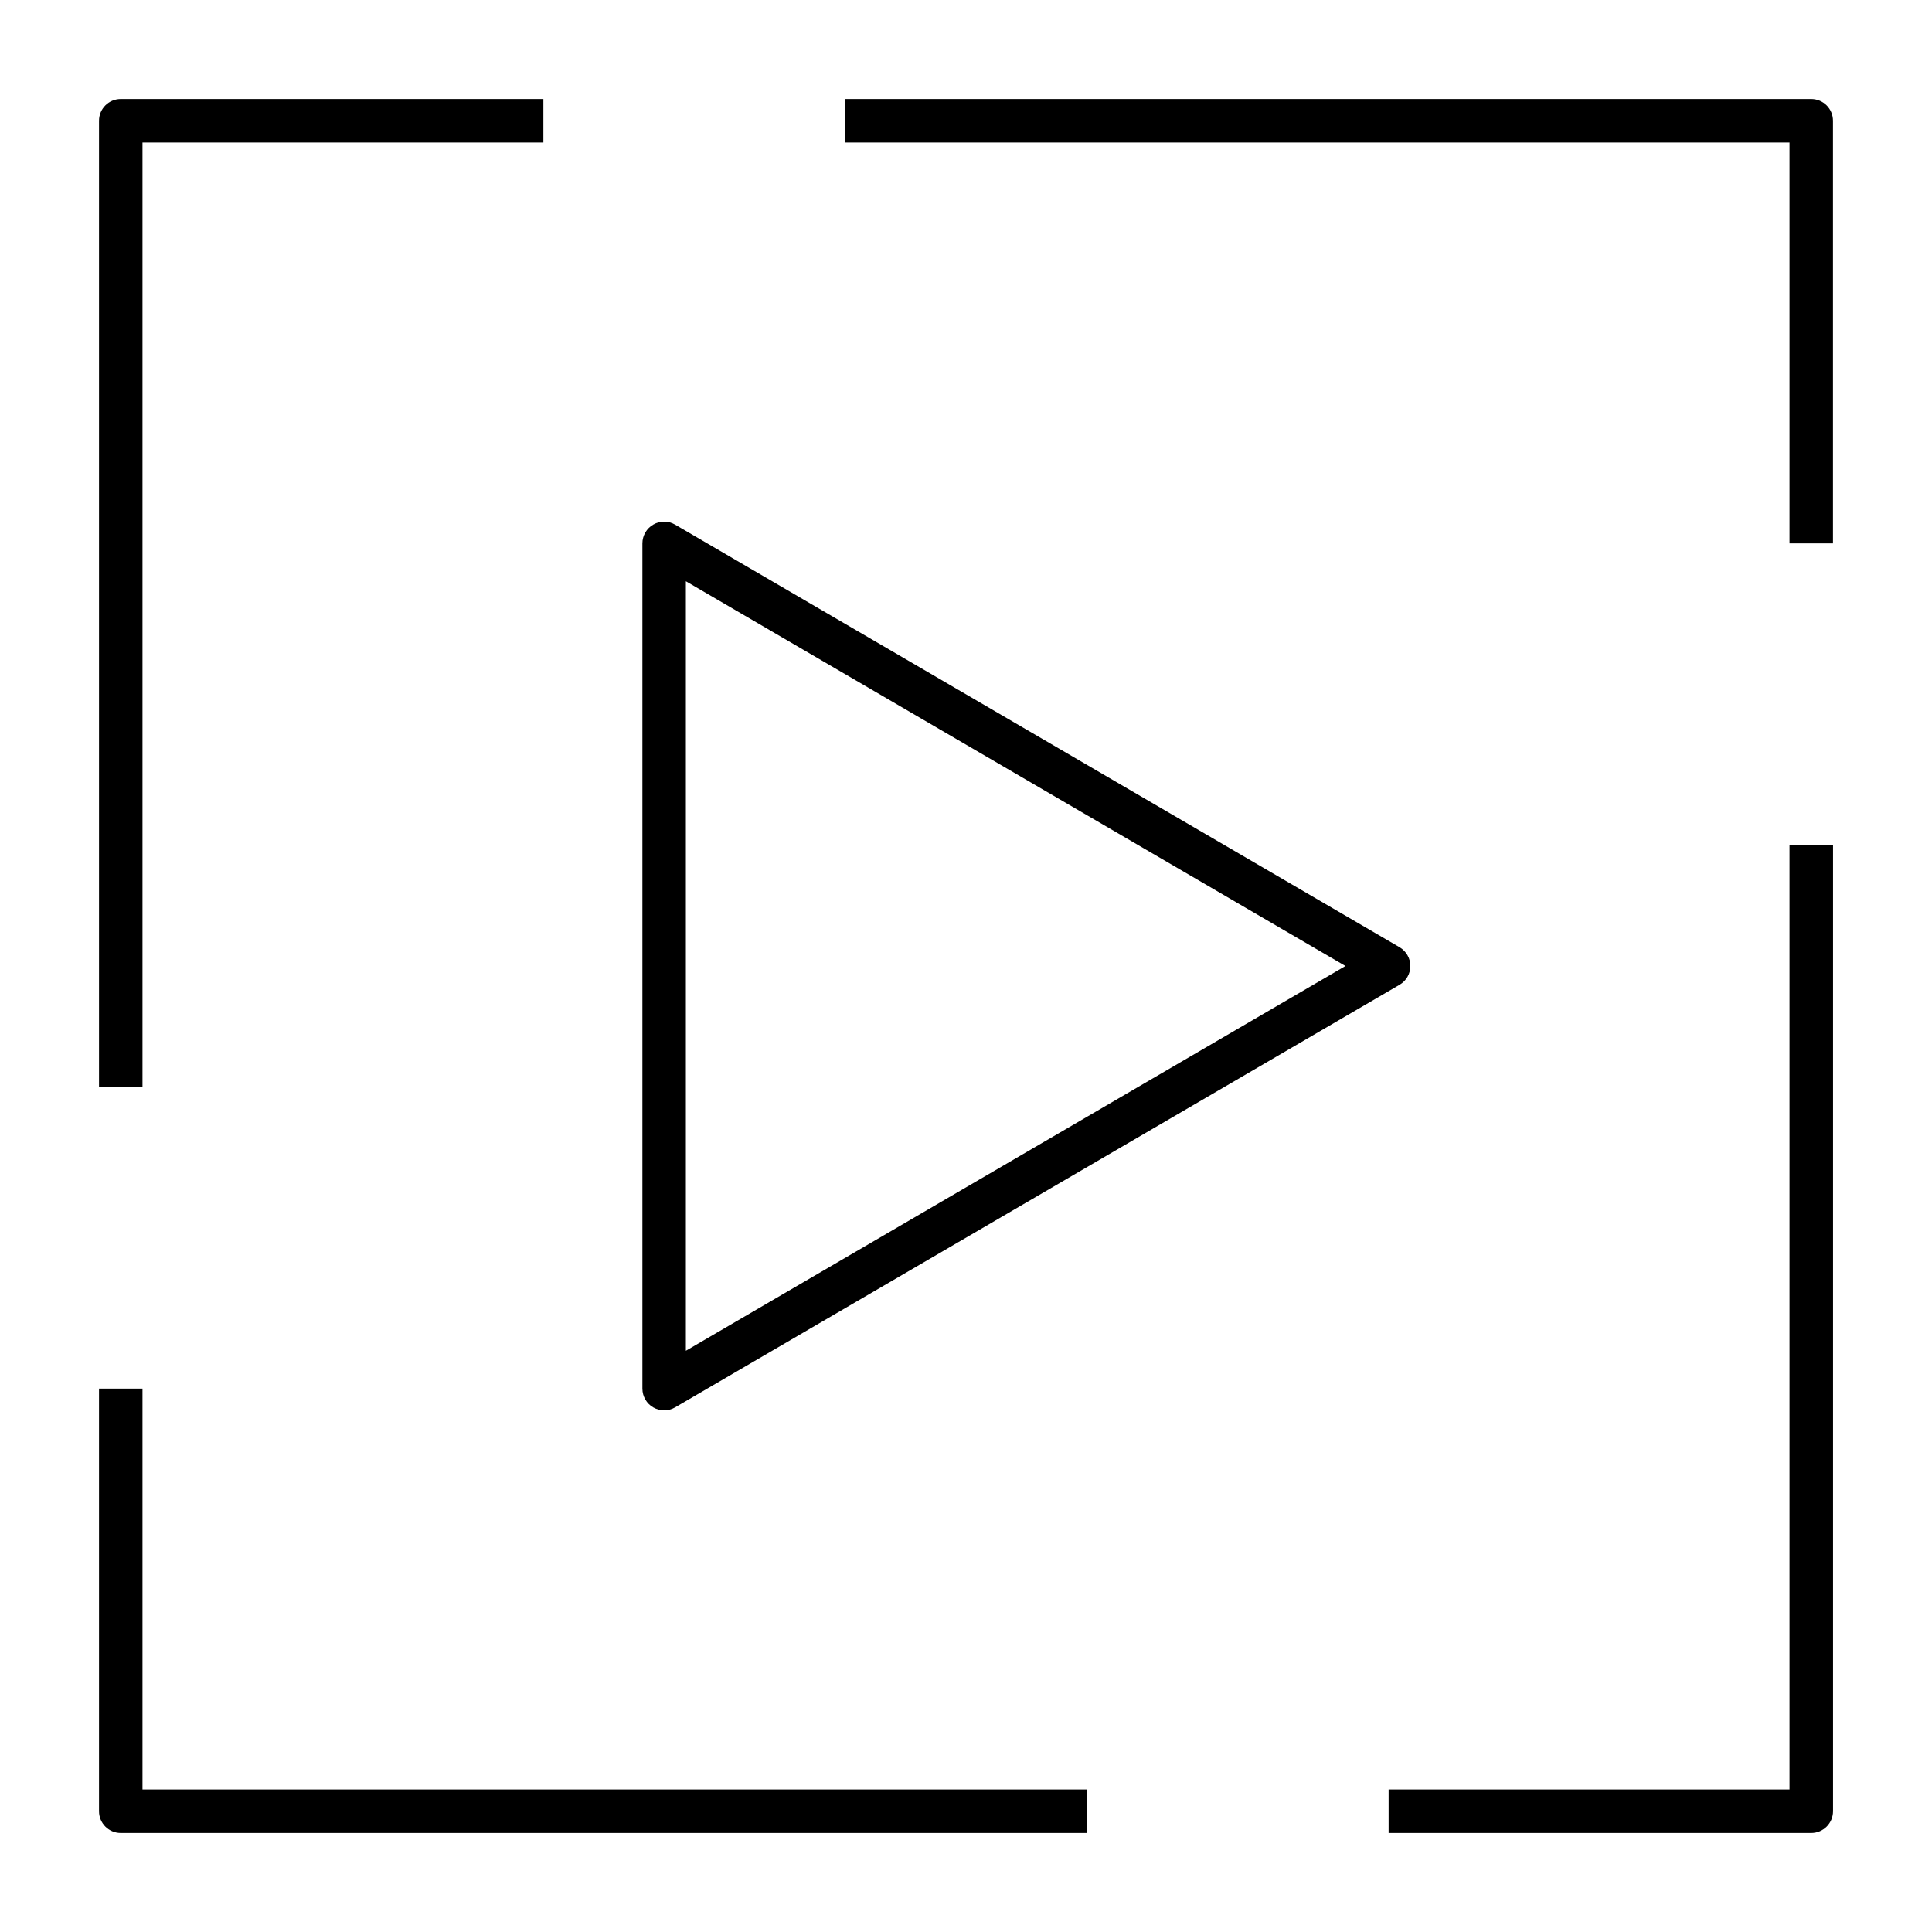 <?xml version="1.0" encoding="iso-8859-1"?>
<!-- Generator: Adobe Illustrator 26.3.1, SVG Export Plug-In . SVG Version: 6.00 Build 0)  -->
<svg version="1.1" id="Layer_1" xmlns="http://www.w3.org/2000/svg" xmlns:xlink="http://www.w3.org/1999/xlink" x="0px" y="0px"
	 viewBox="0 0 32 32" style="enable-background:new 0 0 32 32;" xml:space="preserve">
<path id="identify-and-access_00000071560731413108879910000005229401066379367819_" d="M30,30.36h-7v-0.72h6.64V14h0.721v16
	C30.36,30.199,30.199,30.36,30,30.36z M18,30.36H2c-0.199,0-0.36-0.161-0.36-0.36v-7h0.72v6.64H18V30.36z M11,23.36
	c-0.062,0-0.124-0.017-0.179-0.048C10.709,23.248,10.64,23.129,10.64,23V9c0-0.129,0.069-0.248,0.181-0.312
	c0.111-0.065,0.249-0.064,0.36,0.001l12,7c0.11,0.064,0.179,0.183,0.179,0.311s-0.068,0.247-0.179,0.311l-12,7
	C11.125,23.344,11.062,23.36,11,23.36z M11.36,9.627v12.746L22.285,16L11.36,9.627z M2.36,18H1.64V2c0-0.199,0.161-0.36,0.36-0.36h7
	v0.72H2.36V18z M30.36,9h-0.72V2.36H14V1.64h16c0.199,0,0.36,0.161,0.36,0.36V9z"/>
<rect id="_Transparent_Rectangle" style="fill:none;" width="32" height="32"/>
</svg>
